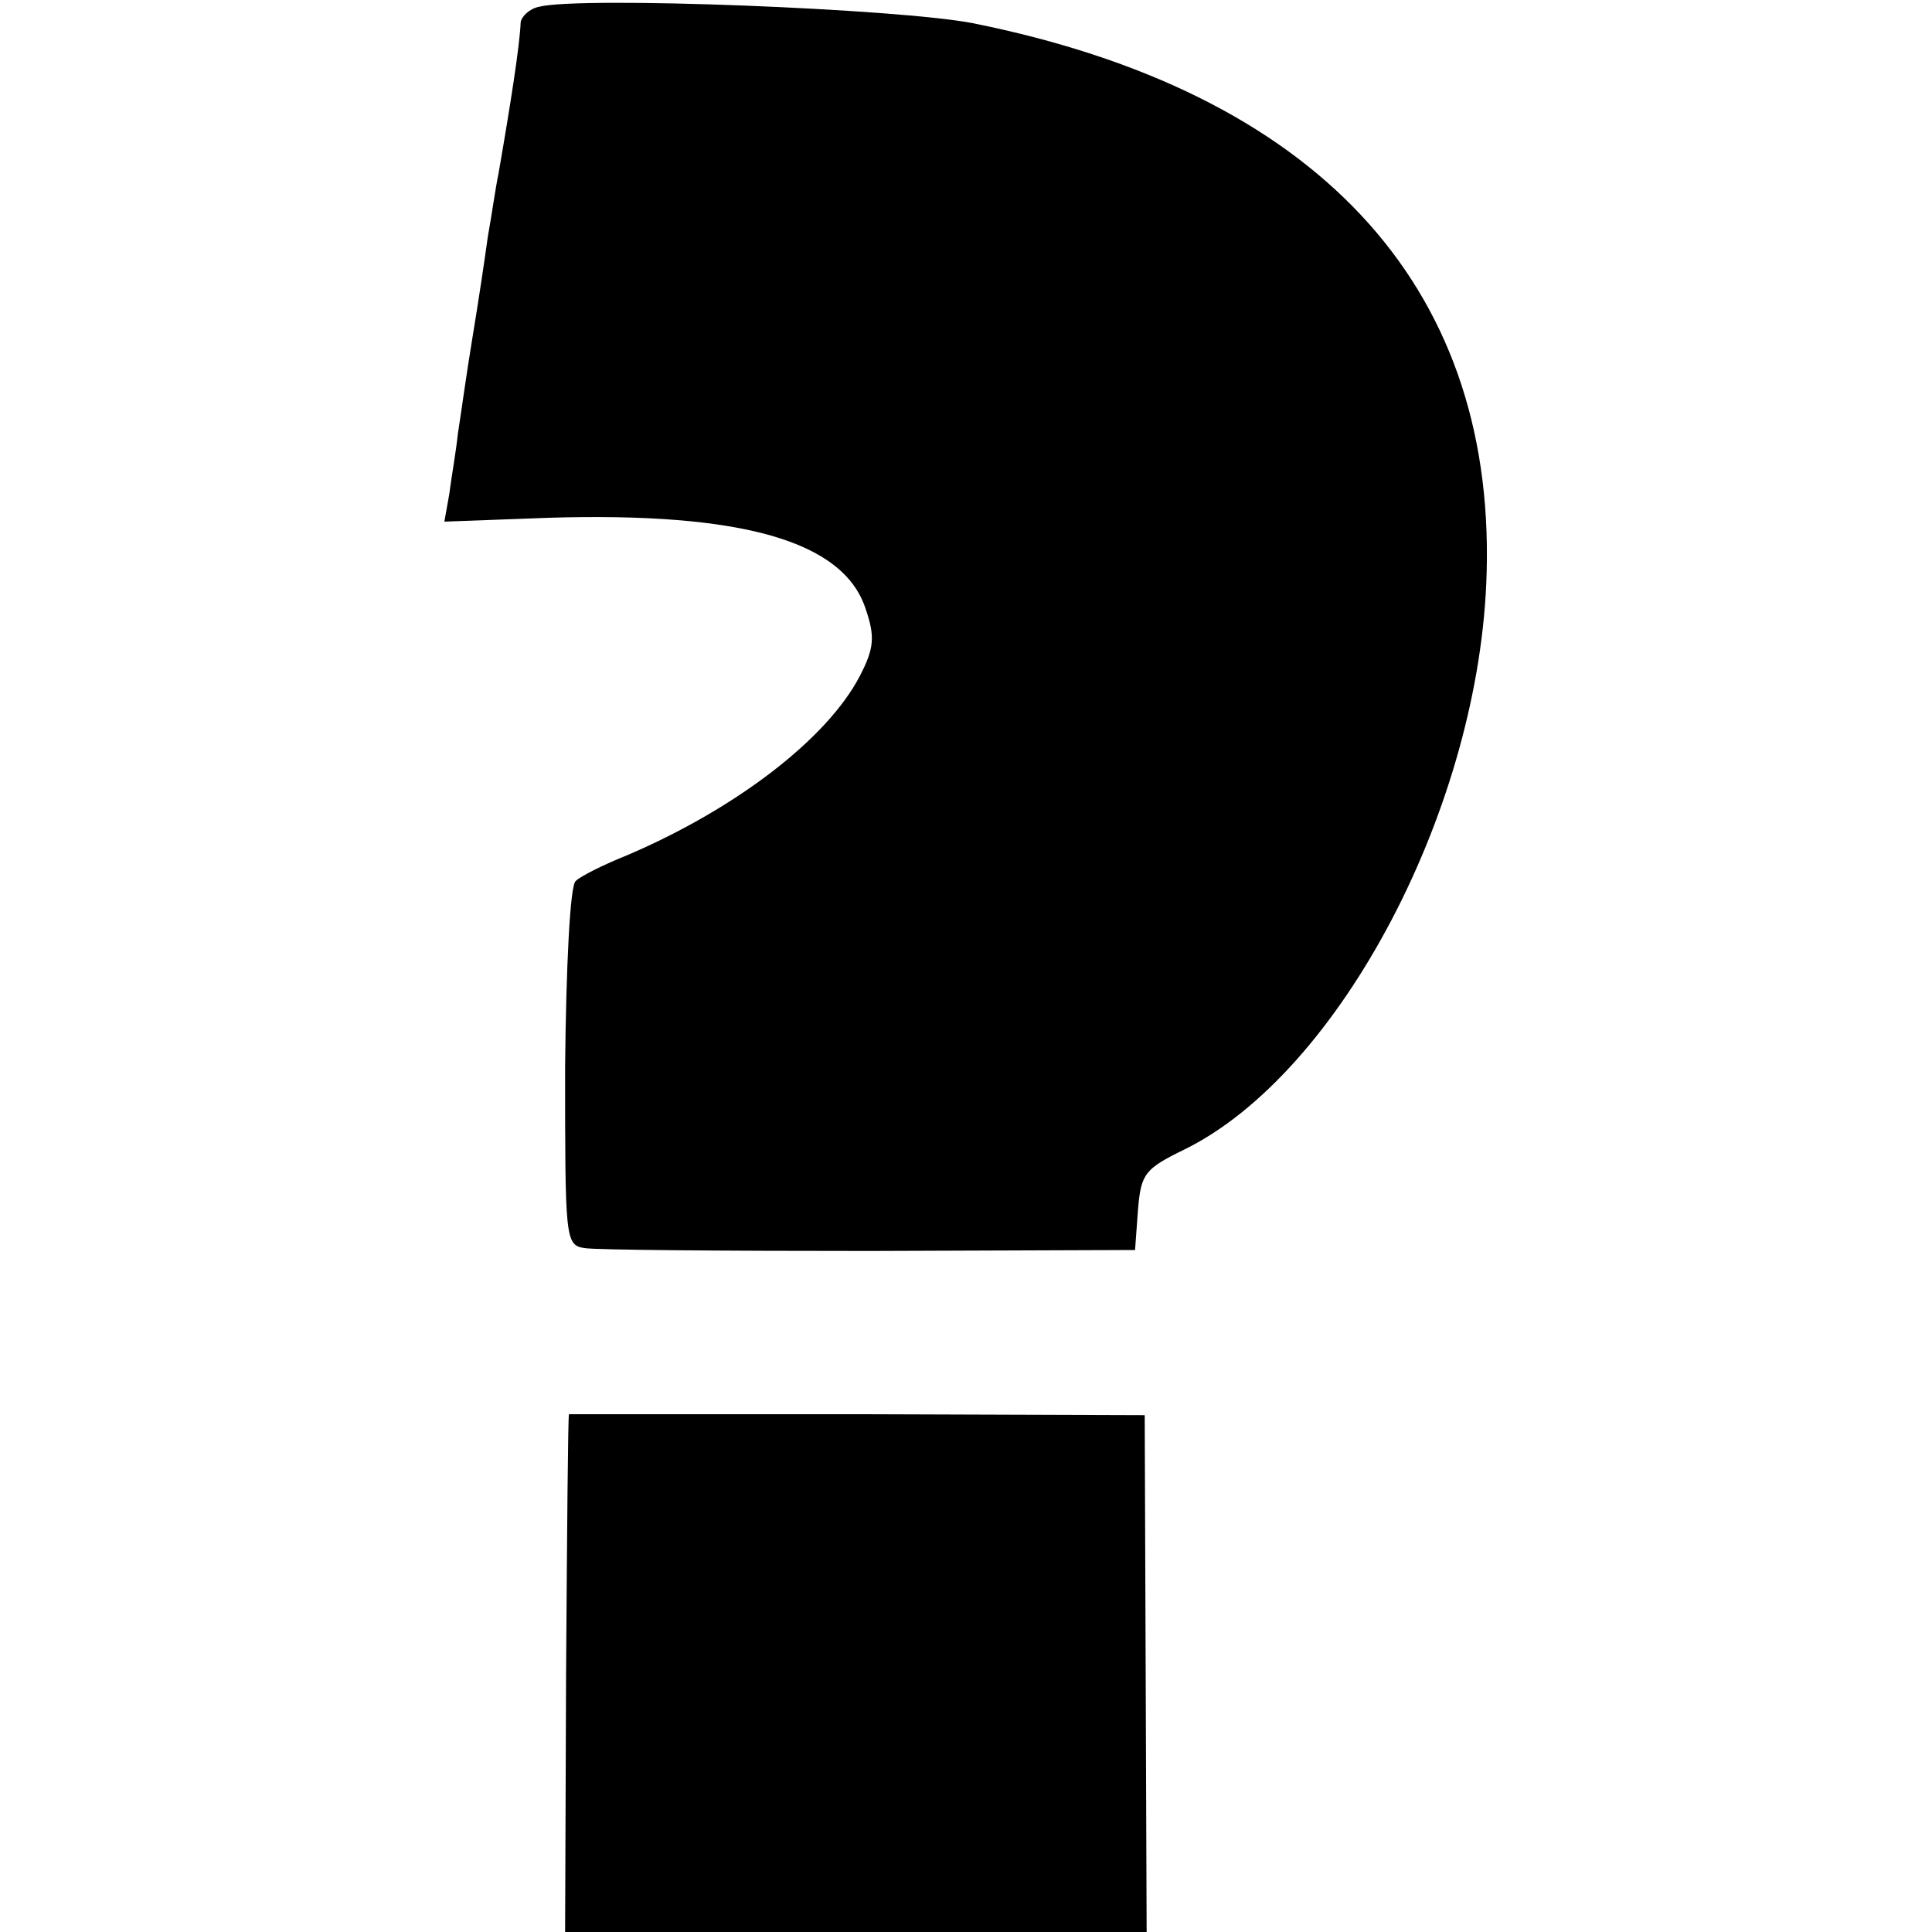 <svg version="1" xmlns="http://www.w3.org/2000/svg" width="266.667" height="266.667" viewBox="0 0 200 200"><path d="M55.8.7c-1 .2-1.8 1-1.9 1.6-.1 2.4-1 8.2-2.3 15.7-.3 1.4-.7 4.3-1.1 6.5-.3 2.2-1 6.9-1.6 10.5-.6 3.6-1.2 8-1.5 9.9-.2 1.9-.7 4.7-.9 6.3L46 54l10.8-.4c20-.6 30.5 2.4 32.8 9.4 1 2.9.9 4.1-.6 7-3.4 6.5-12.8 13.7-24 18.5-2.5 1-4.9 2.2-5.4 2.7-.6.4-1 9.1-1.1 19.2 0 17.8 0 18.5 2 18.8 1.1.2 14.4.3 29.5.3l27.5-.1.3-4.1c.3-3.8.7-4.3 4.8-6.3 16.1-7.9 30.7-35.6 31.3-59.8.8-29.9-17.8-49.7-53.2-56.8C93 .9 60.1-.4 55.8.7zM58.9 146.4c-.1.1-.2 12.1-.3 26.9l-.1 26.7h60.2l-.1-26.8-.1-26.7-29.7-.1H58.9z"/></svg>